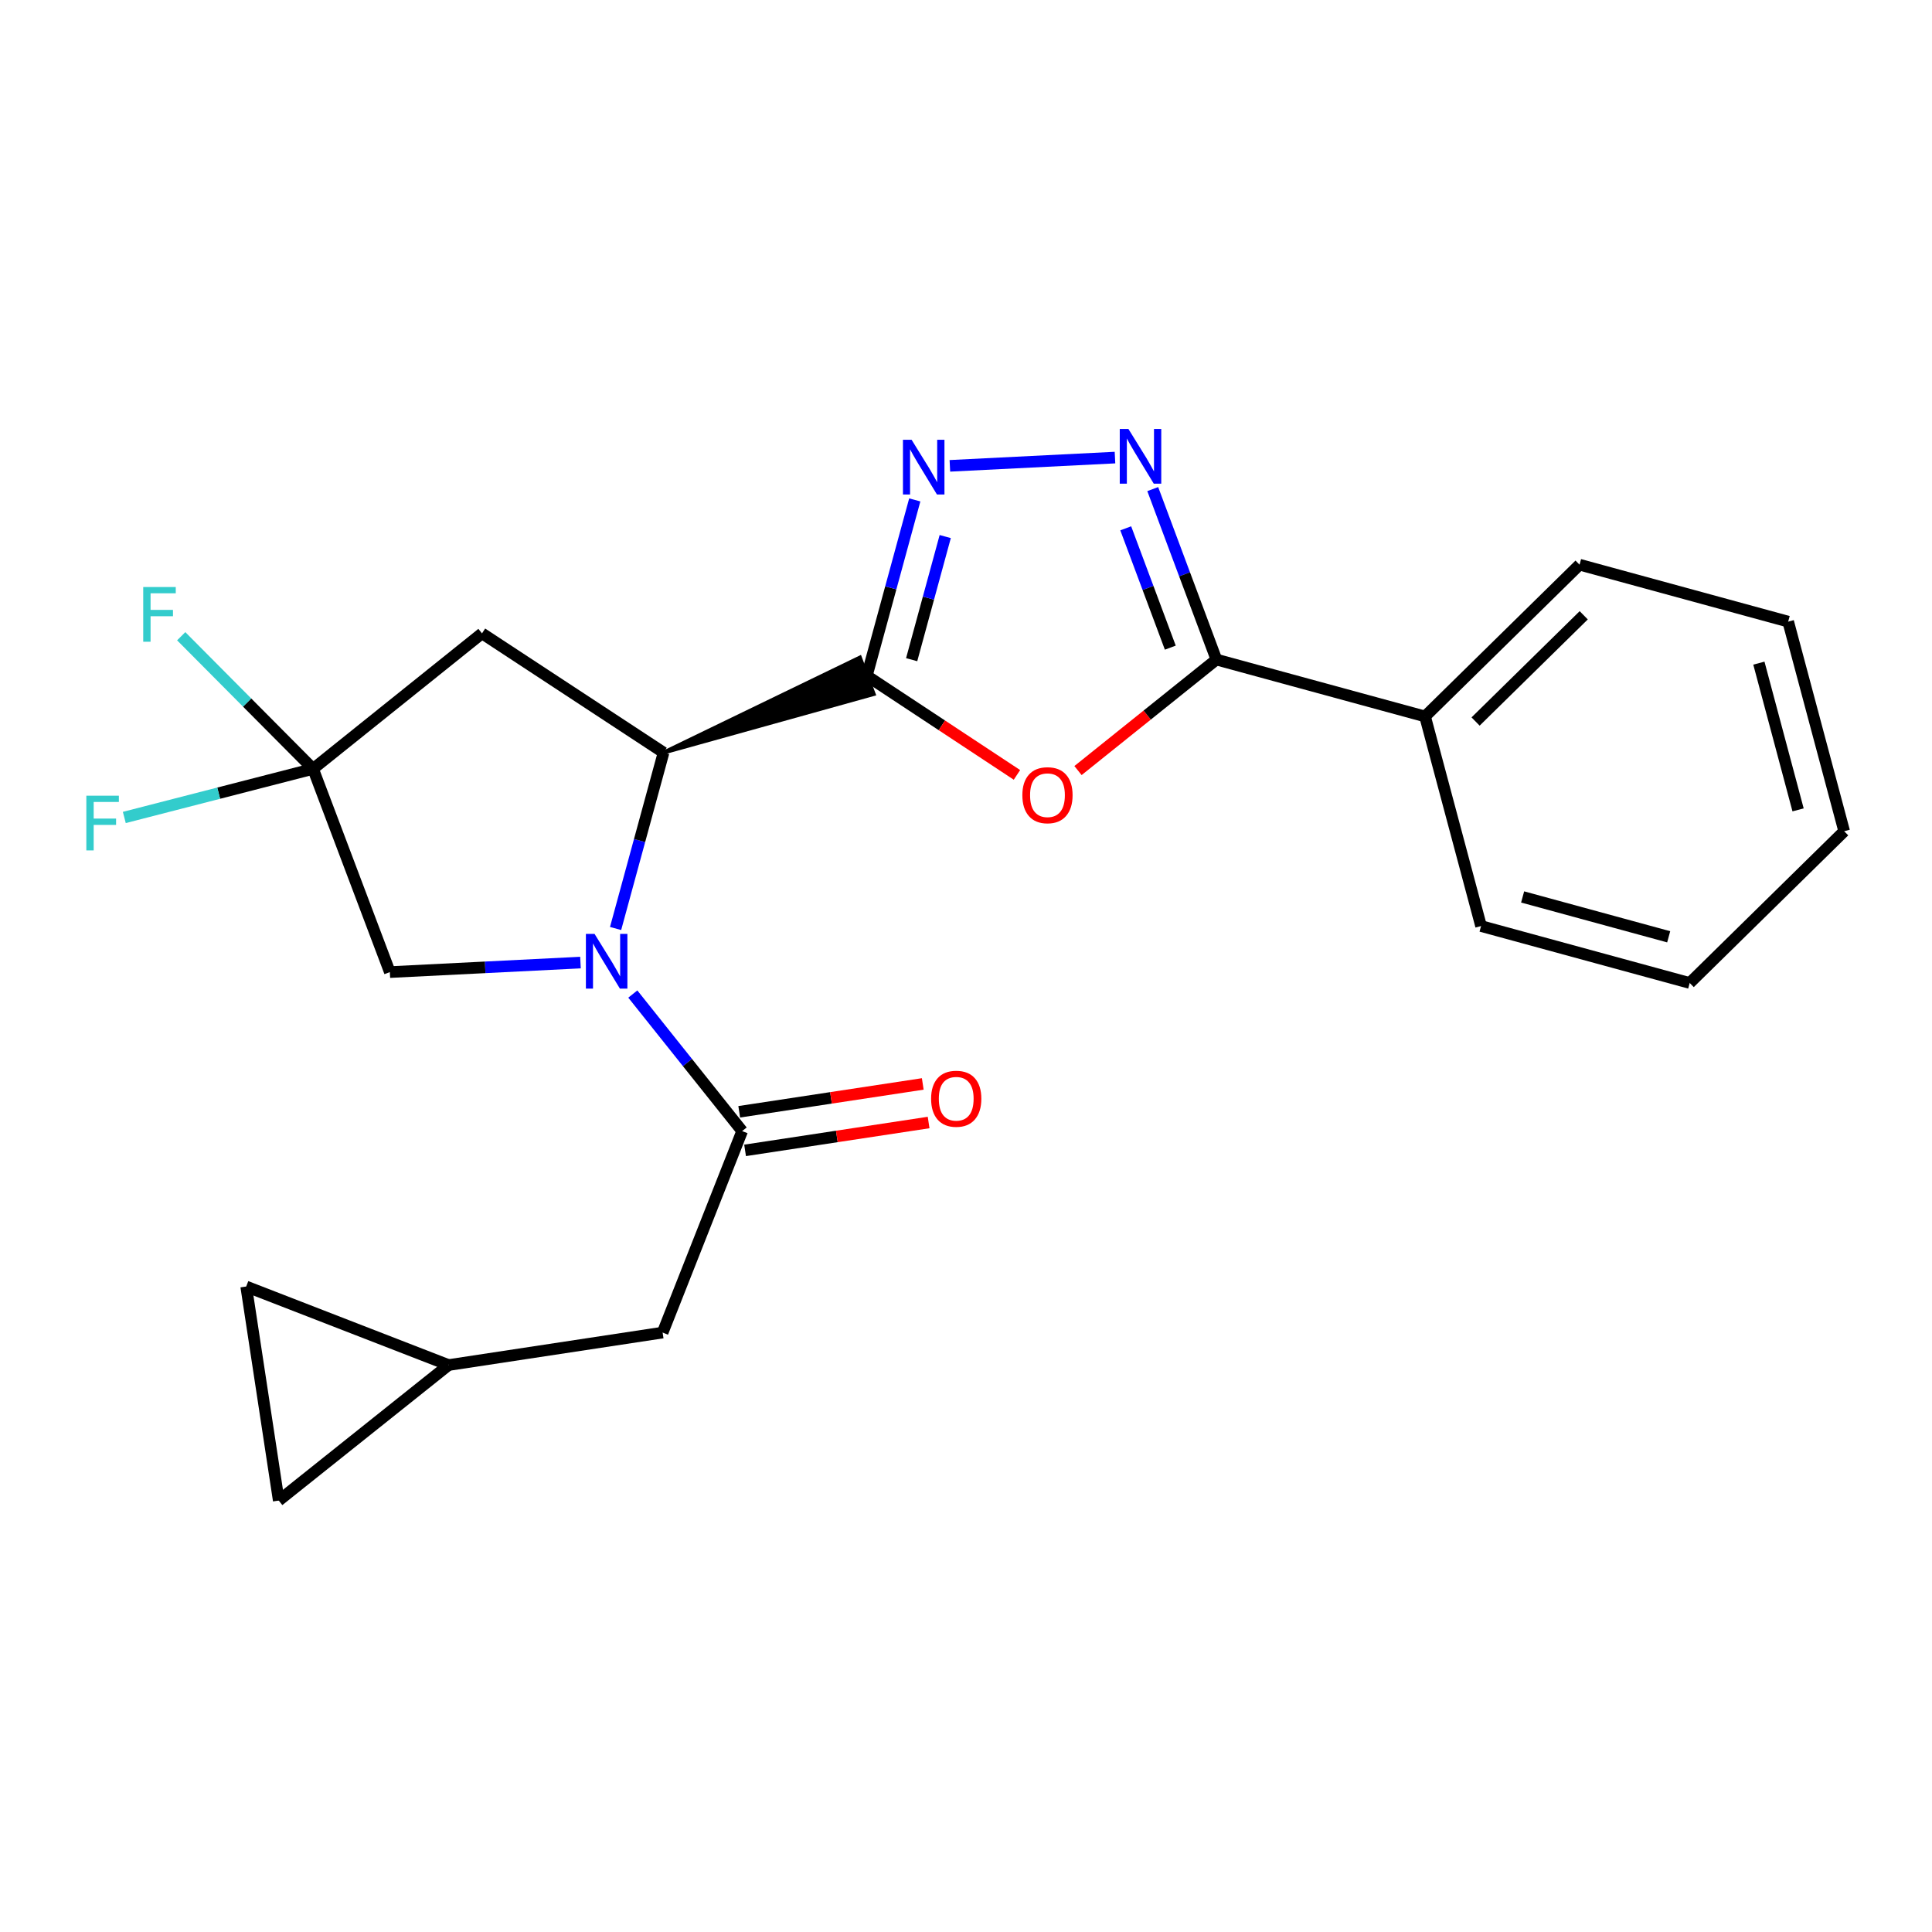 <?xml version='1.0' encoding='iso-8859-1'?>
<svg version='1.1' baseProfile='full'
              xmlns='http://www.w3.org/2000/svg'
                      xmlns:rdkit='http://www.rdkit.org/xml'
                      xmlns:xlink='http://www.w3.org/1999/xlink'
                  xml:space='preserve'
width='1000px' height='1000px' viewBox='0 0 1000 1000'>
<!-- END OF HEADER -->
<rect style='opacity:1.0;fill:#FFFFFF;stroke:none' width='1000' height='1000' x='0' y='0'> </rect>
<path class='bond-1' d='M 448.661,349.793 L 487.516,375.438' style='fill:none;fill-rule:evenodd;stroke:#000000;stroke-width:6px;stroke-linecap:butt;stroke-linejoin:miter;stroke-opacity:1' />
<path class='bond-1' d='M 487.516,375.438 L 526.37,401.083' style='fill:none;fill-rule:evenodd;stroke:#FF0000;stroke-width:6px;stroke-linecap:butt;stroke-linejoin:miter;stroke-opacity:1' />
<path class='bond-2' d='M 343.458,389.54 L 452.231,359.24 L 445.092,340.345 Z' style='fill:#000000;fill-rule:evenodd;fill-opacity:1;stroke:#000000;stroke-width:2px;stroke-linecap:butt;stroke-linejoin:miter;stroke-opacity:1;' />
<path class='bond-3' d='M 448.661,349.793 L 461.072,304.273' style='fill:none;fill-rule:evenodd;stroke:#000000;stroke-width:6px;stroke-linecap:butt;stroke-linejoin:miter;stroke-opacity:1' />
<path class='bond-3' d='M 461.072,304.273 L 473.483,258.754' style='fill:none;fill-rule:evenodd;stroke:#0000FF;stroke-width:6px;stroke-linecap:butt;stroke-linejoin:miter;stroke-opacity:1' />
<path class='bond-3' d='M 471.872,341.45 L 480.56,309.586' style='fill:none;fill-rule:evenodd;stroke:#000000;stroke-width:6px;stroke-linecap:butt;stroke-linejoin:miter;stroke-opacity:1' />
<path class='bond-3' d='M 480.56,309.586 L 489.248,277.723' style='fill:none;fill-rule:evenodd;stroke:#0000FF;stroke-width:6px;stroke-linecap:butt;stroke-linejoin:miter;stroke-opacity:1' />
<path class='bond-0' d='M 318.626,480.59 L 331.042,435.065' style='fill:none;fill-rule:evenodd;stroke:#0000FF;stroke-width:6px;stroke-linecap:butt;stroke-linejoin:miter;stroke-opacity:1' />
<path class='bond-0' d='M 331.042,435.065 L 343.458,389.54' style='fill:none;fill-rule:evenodd;stroke:#000000;stroke-width:6px;stroke-linecap:butt;stroke-linejoin:miter;stroke-opacity:1' />
<path class='bond-6' d='M 327.543,514.52 L 355.84,549.984' style='fill:none;fill-rule:evenodd;stroke:#0000FF;stroke-width:6px;stroke-linecap:butt;stroke-linejoin:miter;stroke-opacity:1' />
<path class='bond-6' d='M 355.84,549.984 L 384.137,585.448' style='fill:none;fill-rule:evenodd;stroke:#000000;stroke-width:6px;stroke-linecap:butt;stroke-linejoin:miter;stroke-opacity:1' />
<path class='bond-9' d='M 300.452,498.226 L 251.118,500.692' style='fill:none;fill-rule:evenodd;stroke:#0000FF;stroke-width:6px;stroke-linecap:butt;stroke-linejoin:miter;stroke-opacity:1' />
<path class='bond-9' d='M 251.118,500.692 L 201.784,503.159' style='fill:none;fill-rule:evenodd;stroke:#000000;stroke-width:6px;stroke-linecap:butt;stroke-linejoin:miter;stroke-opacity:1' />
<path class='bond-5' d='M 557.974,398.839 L 593.792,370.113' style='fill:none;fill-rule:evenodd;stroke:#FF0000;stroke-width:6px;stroke-linecap:butt;stroke-linejoin:miter;stroke-opacity:1' />
<path class='bond-5' d='M 593.792,370.113 L 629.611,341.388' style='fill:none;fill-rule:evenodd;stroke:#000000;stroke-width:6px;stroke-linecap:butt;stroke-linejoin:miter;stroke-opacity:1' />
<path class='bond-8' d='M 343.458,389.54 L 249.477,327.832' style='fill:none;fill-rule:evenodd;stroke:#000000;stroke-width:6px;stroke-linecap:butt;stroke-linejoin:miter;stroke-opacity:1' />
<path class='bond-4' d='M 491.656,241.118 L 577.114,236.845' style='fill:none;fill-rule:evenodd;stroke:#0000FF;stroke-width:6px;stroke-linecap:butt;stroke-linejoin:miter;stroke-opacity:1' />
<path class='bond-23' d='M 596.66,253.152 L 613.135,297.27' style='fill:none;fill-rule:evenodd;stroke:#0000FF;stroke-width:6px;stroke-linecap:butt;stroke-linejoin:miter;stroke-opacity:1' />
<path class='bond-23' d='M 613.135,297.27 L 629.611,341.388' style='fill:none;fill-rule:evenodd;stroke:#000000;stroke-width:6px;stroke-linecap:butt;stroke-linejoin:miter;stroke-opacity:1' />
<path class='bond-23' d='M 582.68,273.454 L 594.213,304.336' style='fill:none;fill-rule:evenodd;stroke:#0000FF;stroke-width:6px;stroke-linecap:butt;stroke-linejoin:miter;stroke-opacity:1' />
<path class='bond-23' d='M 594.213,304.336 L 605.746,335.219' style='fill:none;fill-rule:evenodd;stroke:#000000;stroke-width:6px;stroke-linecap:butt;stroke-linejoin:miter;stroke-opacity:1' />
<path class='bond-15' d='M 629.611,341.388 L 737.608,370.833' style='fill:none;fill-rule:evenodd;stroke:#000000;stroke-width:6px;stroke-linecap:butt;stroke-linejoin:miter;stroke-opacity:1' />
<path class='bond-10' d='M 384.137,585.448 L 342.976,689.742' style='fill:none;fill-rule:evenodd;stroke:#000000;stroke-width:6px;stroke-linecap:butt;stroke-linejoin:miter;stroke-opacity:1' />
<path class='bond-14' d='M 385.653,595.433 L 433.153,588.222' style='fill:none;fill-rule:evenodd;stroke:#000000;stroke-width:6px;stroke-linecap:butt;stroke-linejoin:miter;stroke-opacity:1' />
<path class='bond-14' d='M 433.153,588.222 L 480.653,581.01' style='fill:none;fill-rule:evenodd;stroke:#FF0000;stroke-width:6px;stroke-linecap:butt;stroke-linejoin:miter;stroke-opacity:1' />
<path class='bond-14' d='M 382.621,575.463 L 430.121,568.251' style='fill:none;fill-rule:evenodd;stroke:#000000;stroke-width:6px;stroke-linecap:butt;stroke-linejoin:miter;stroke-opacity:1' />
<path class='bond-14' d='M 430.121,568.251 L 477.622,561.04' style='fill:none;fill-rule:evenodd;stroke:#FF0000;stroke-width:6px;stroke-linecap:butt;stroke-linejoin:miter;stroke-opacity:1' />
<path class='bond-7' d='M 162.037,397.967 L 249.477,327.832' style='fill:none;fill-rule:evenodd;stroke:#000000;stroke-width:6px;stroke-linecap:butt;stroke-linejoin:miter;stroke-opacity:1' />
<path class='bond-16' d='M 162.037,397.967 L 113.189,410.543' style='fill:none;fill-rule:evenodd;stroke:#000000;stroke-width:6px;stroke-linecap:butt;stroke-linejoin:miter;stroke-opacity:1' />
<path class='bond-16' d='M 113.189,410.543 L 64.341,423.119' style='fill:none;fill-rule:evenodd;stroke:#33CCCC;stroke-width:6px;stroke-linecap:butt;stroke-linejoin:miter;stroke-opacity:1' />
<path class='bond-17' d='M 162.037,397.967 L 127.915,363.638' style='fill:none;fill-rule:evenodd;stroke:#000000;stroke-width:6px;stroke-linecap:butt;stroke-linejoin:miter;stroke-opacity:1' />
<path class='bond-17' d='M 127.915,363.638 L 93.793,329.309' style='fill:none;fill-rule:evenodd;stroke:#33CCCC;stroke-width:6px;stroke-linecap:butt;stroke-linejoin:miter;stroke-opacity:1' />
<path class='bond-24' d='M 162.037,397.967 L 201.784,503.159' style='fill:none;fill-rule:evenodd;stroke:#000000;stroke-width:6px;stroke-linecap:butt;stroke-linejoin:miter;stroke-opacity:1' />
<path class='bond-11' d='M 342.976,689.742 L 232.173,706.552' style='fill:none;fill-rule:evenodd;stroke:#000000;stroke-width:6px;stroke-linecap:butt;stroke-linejoin:miter;stroke-opacity:1' />
<path class='bond-12' d='M 232.173,706.552 L 144.273,776.687' style='fill:none;fill-rule:evenodd;stroke:#000000;stroke-width:6px;stroke-linecap:butt;stroke-linejoin:miter;stroke-opacity:1' />
<path class='bond-13' d='M 232.173,706.552 L 127.43,665.896' style='fill:none;fill-rule:evenodd;stroke:#000000;stroke-width:6px;stroke-linecap:butt;stroke-linejoin:miter;stroke-opacity:1' />
<path class='bond-25' d='M 144.273,776.687 L 127.43,665.896' style='fill:none;fill-rule:evenodd;stroke:#000000;stroke-width:6px;stroke-linecap:butt;stroke-linejoin:miter;stroke-opacity:1' />
<path class='bond-18' d='M 737.608,370.833 L 817.574,292.282' style='fill:none;fill-rule:evenodd;stroke:#000000;stroke-width:6px;stroke-linecap:butt;stroke-linejoin:miter;stroke-opacity:1' />
<path class='bond-18' d='M 763.758,373.46 L 819.734,318.474' style='fill:none;fill-rule:evenodd;stroke:#000000;stroke-width:6px;stroke-linecap:butt;stroke-linejoin:miter;stroke-opacity:1' />
<path class='bond-19' d='M 737.608,370.833 L 766.594,479.324' style='fill:none;fill-rule:evenodd;stroke:#000000;stroke-width:6px;stroke-linecap:butt;stroke-linejoin:miter;stroke-opacity:1' />
<path class='bond-21' d='M 817.574,292.282 L 925.56,321.75' style='fill:none;fill-rule:evenodd;stroke:#000000;stroke-width:6px;stroke-linecap:butt;stroke-linejoin:miter;stroke-opacity:1' />
<path class='bond-20' d='M 766.594,479.324 L 874.591,508.792' style='fill:none;fill-rule:evenodd;stroke:#000000;stroke-width:6px;stroke-linecap:butt;stroke-linejoin:miter;stroke-opacity:1' />
<path class='bond-20' d='M 788.11,464.258 L 863.709,484.886' style='fill:none;fill-rule:evenodd;stroke:#000000;stroke-width:6px;stroke-linecap:butt;stroke-linejoin:miter;stroke-opacity:1' />
<path class='bond-22' d='M 874.591,508.792 L 954.545,430.241' style='fill:none;fill-rule:evenodd;stroke:#000000;stroke-width:6px;stroke-linecap:butt;stroke-linejoin:miter;stroke-opacity:1' />
<path class='bond-26' d='M 925.56,321.75 L 954.545,430.241' style='fill:none;fill-rule:evenodd;stroke:#000000;stroke-width:6px;stroke-linecap:butt;stroke-linejoin:miter;stroke-opacity:1' />
<path class='bond-26' d='M 910.393,343.237 L 930.683,419.181' style='fill:none;fill-rule:evenodd;stroke:#000000;stroke-width:6px;stroke-linecap:butt;stroke-linejoin:miter;stroke-opacity:1' />
<path  class='atom-1' d='M 307.741 483.388
L 317.021 498.388
Q 317.941 499.868, 319.421 502.548
Q 320.901 505.228, 320.981 505.388
L 320.981 483.388
L 324.741 483.388
L 324.741 511.708
L 320.861 511.708
L 310.901 495.308
Q 309.741 493.388, 308.501 491.188
Q 307.301 488.988, 306.941 488.308
L 306.941 511.708
L 303.261 511.708
L 303.261 483.388
L 307.741 483.388
' fill='#0000FF'/>
<path  class='atom-2' d='M 529.171 411.592
Q 529.171 404.792, 532.531 400.992
Q 535.891 397.192, 542.171 397.192
Q 548.451 397.192, 551.811 400.992
Q 555.171 404.792, 555.171 411.592
Q 555.171 418.472, 551.771 422.392
Q 548.371 426.272, 542.171 426.272
Q 535.931 426.272, 532.531 422.392
Q 529.171 418.512, 529.171 411.592
M 542.171 423.072
Q 546.491 423.072, 548.811 420.192
Q 551.171 417.272, 551.171 411.592
Q 551.171 406.032, 548.811 403.232
Q 546.491 400.392, 542.171 400.392
Q 537.851 400.392, 535.491 403.192
Q 533.171 405.992, 533.171 411.592
Q 533.171 417.312, 535.491 420.192
Q 537.851 423.072, 542.171 423.072
' fill='#FF0000'/>
<path  class='atom-4' d='M 471.847 227.635
L 481.127 242.635
Q 482.047 244.115, 483.527 246.795
Q 485.007 249.475, 485.087 249.635
L 485.087 227.635
L 488.847 227.635
L 488.847 255.955
L 484.967 255.955
L 475.007 239.555
Q 473.847 237.635, 472.607 235.435
Q 471.407 233.235, 471.047 232.555
L 471.047 255.955
L 467.367 255.955
L 467.367 227.635
L 471.847 227.635
' fill='#0000FF'/>
<path  class='atom-5' d='M 584.064 222.024
L 593.344 237.024
Q 594.264 238.504, 595.744 241.184
Q 597.224 243.864, 597.304 244.024
L 597.304 222.024
L 601.064 222.024
L 601.064 250.344
L 597.184 250.344
L 587.224 233.944
Q 586.064 232.024, 584.824 229.824
Q 583.624 227.624, 583.264 226.944
L 583.264 250.344
L 579.584 250.344
L 579.584 222.024
L 584.064 222.024
' fill='#0000FF'/>
<path  class='atom-15' d='M 481.939 568.706
Q 481.939 561.906, 485.299 558.106
Q 488.659 554.306, 494.939 554.306
Q 501.219 554.306, 504.579 558.106
Q 507.939 561.906, 507.939 568.706
Q 507.939 575.586, 504.539 579.506
Q 501.139 583.386, 494.939 583.386
Q 488.699 583.386, 485.299 579.506
Q 481.939 575.626, 481.939 568.706
M 494.939 580.186
Q 499.259 580.186, 501.579 577.306
Q 503.939 574.386, 503.939 568.706
Q 503.939 563.146, 501.579 560.346
Q 499.259 557.506, 494.939 557.506
Q 490.619 557.506, 488.259 560.306
Q 485.939 563.106, 485.939 568.706
Q 485.939 574.426, 488.259 577.306
Q 490.619 580.186, 494.939 580.186
' fill='#FF0000'/>
<path  class='atom-17' d='M 44.689 411.85
L 61.529 411.85
L 61.529 415.09
L 48.489 415.09
L 48.489 423.69
L 60.089 423.69
L 60.089 426.97
L 48.489 426.97
L 48.489 440.17
L 44.689 440.17
L 44.689 411.85
' fill='#33CCCC'/>
<path  class='atom-18' d='M 74.134 303.842
L 90.974 303.842
L 90.974 307.082
L 77.934 307.082
L 77.934 315.682
L 89.534 315.682
L 89.534 318.962
L 77.934 318.962
L 77.934 332.162
L 74.134 332.162
L 74.134 303.842
' fill='#33CCCC'/>
</svg>
